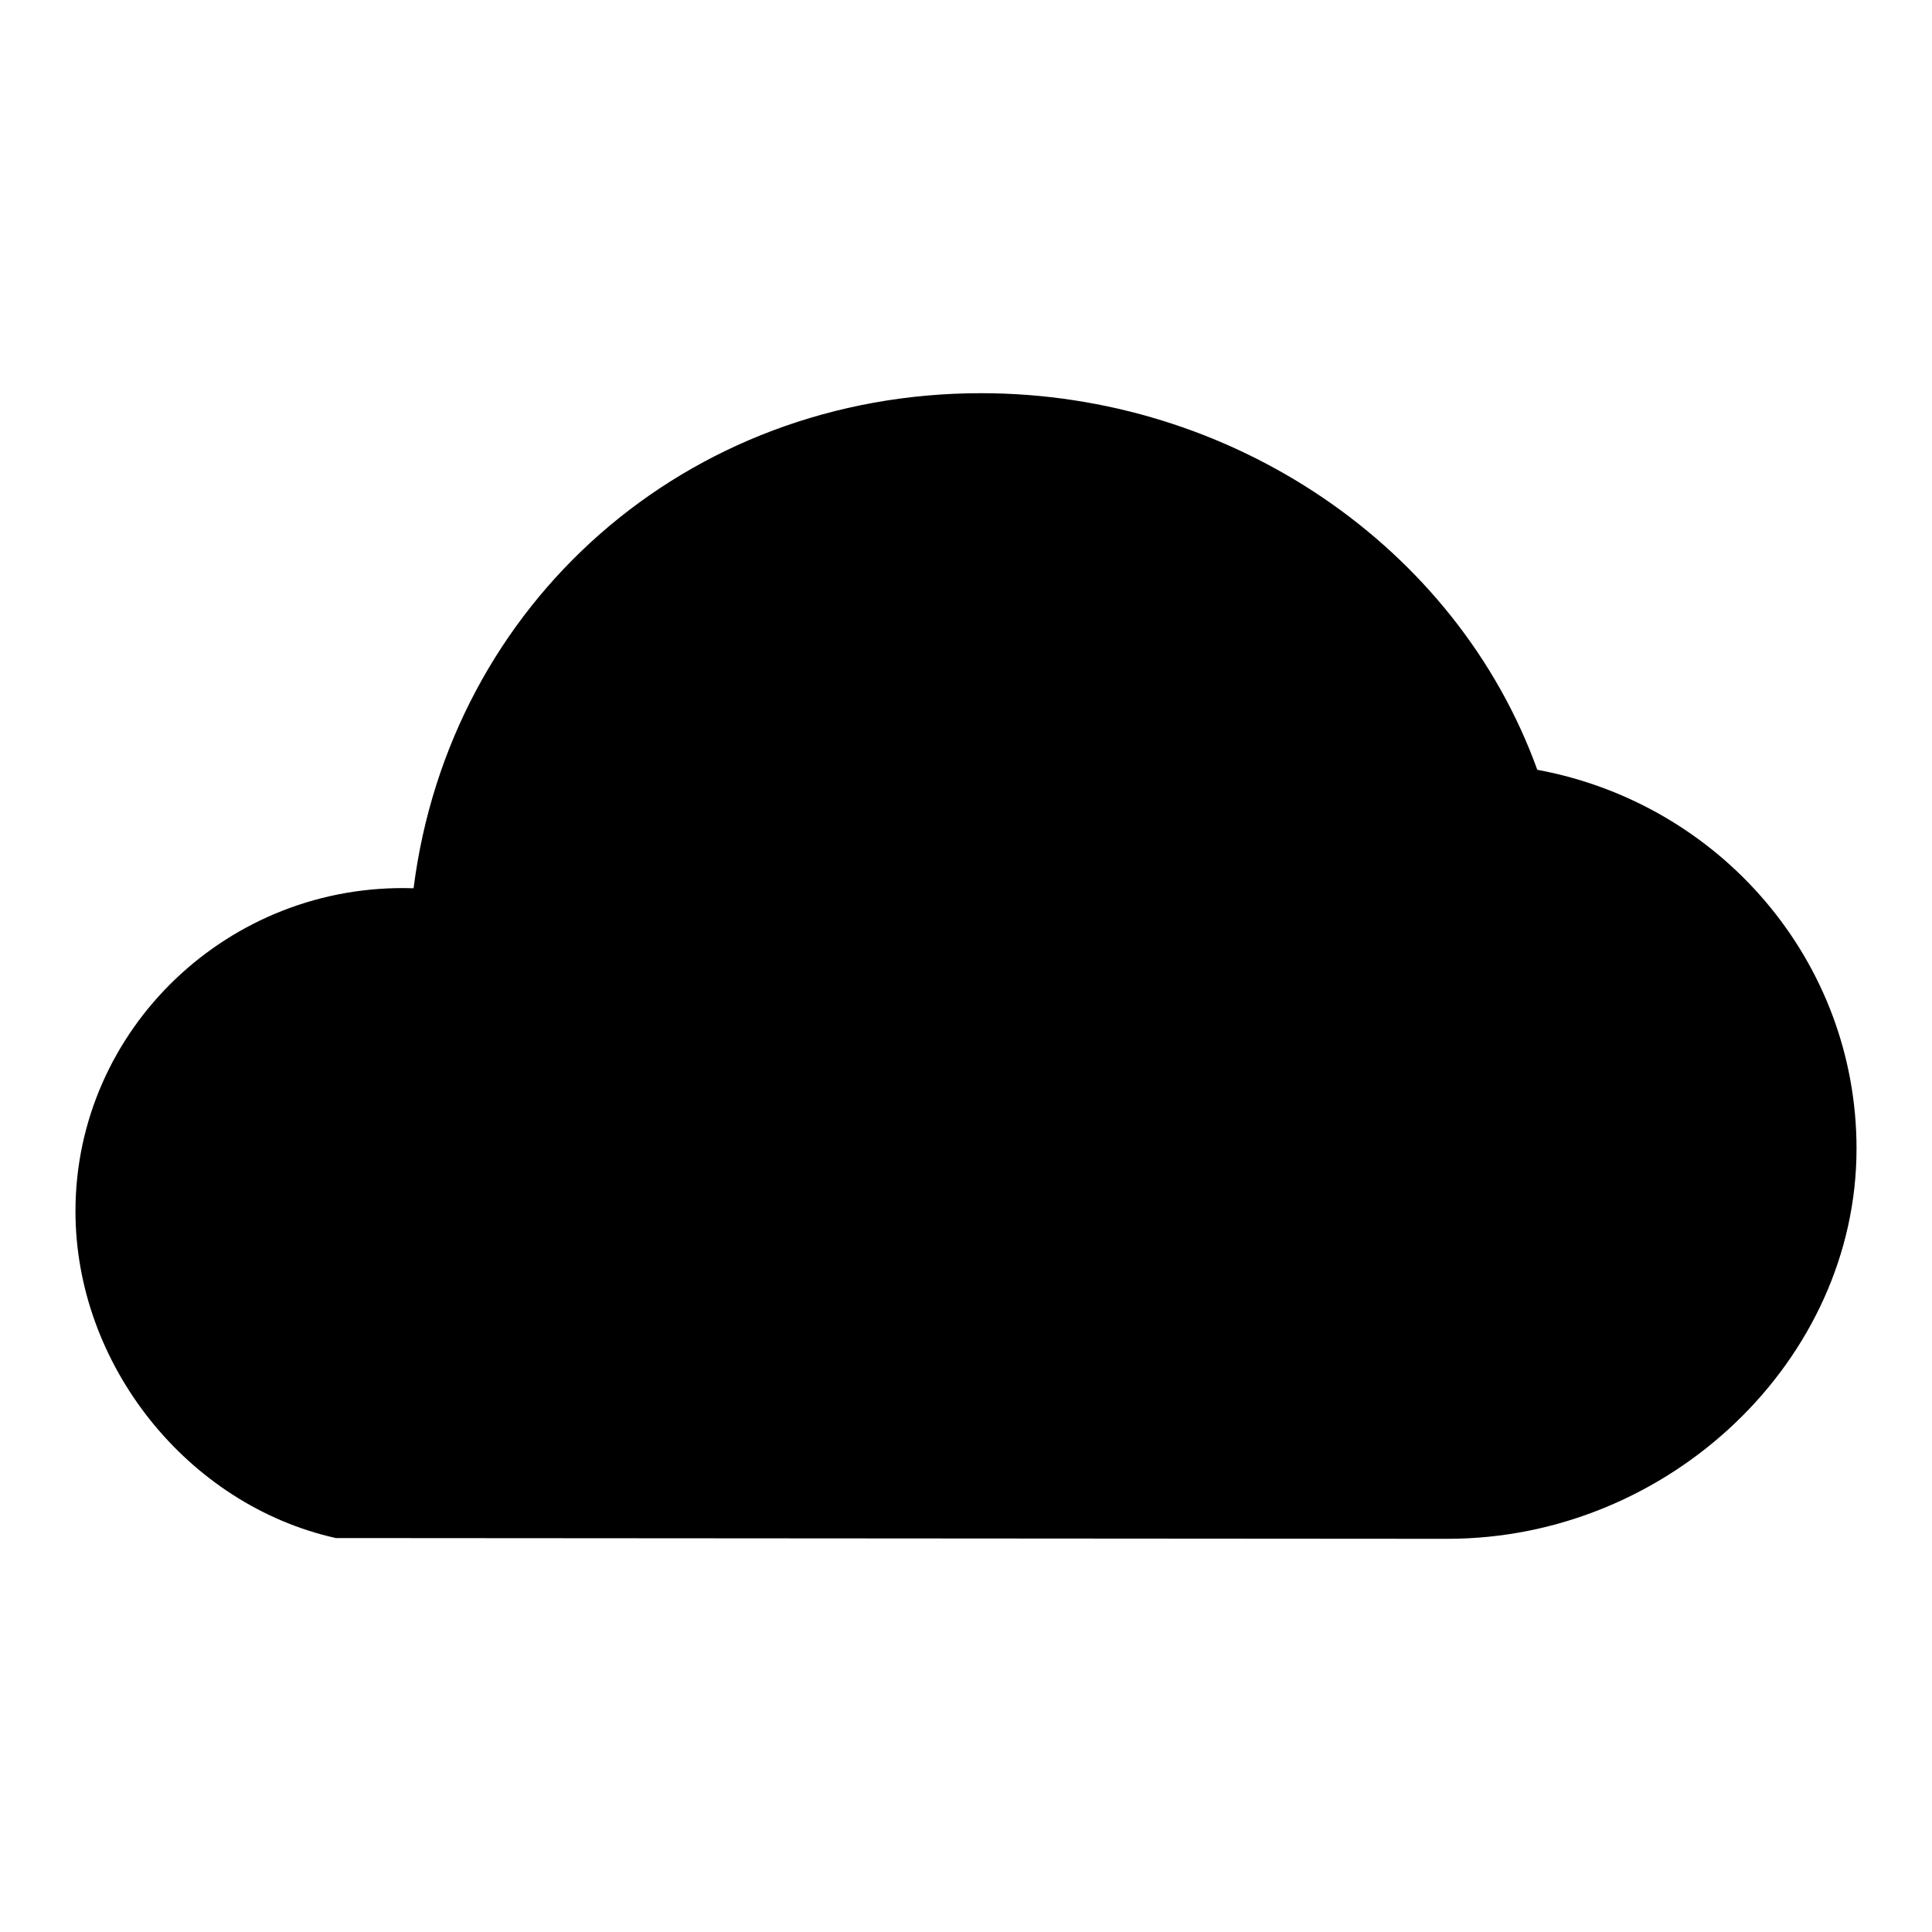 <?xml version="1.0" encoding="utf-8"?>
<!-- Svg Vector Icons : http://www.onlinewebfonts.com/icon -->
<!DOCTYPE svg PUBLIC "-//W3C//DTD SVG 1.1//EN" "http://www.w3.org/Graphics/SVG/1.1/DTD/svg11.dtd">
<svg version="1.1" xmlns="http://www.w3.org/2000/svg" xmlns:xlink="http://www.w3.org/1999/xlink" x="0px" y="0px" viewBox="0 0 256 256" enable-background="new 0 0 256 256" xml:space="preserve">
<g><g><path fill="#000000" d="M191.8,203.9l-147.3-0.1c-19.7-4.4-34.5-23-34.5-43.3c0-24.1,20.3-43.6,44.8-42.8c4.8-37.8,36.1-65.6,75.2-65.6c33.2,0,63,20.3,73.7,49.9c24.3,4.5,42.3,25.4,42.3,50.2C246,180.2,221.2,203.9,191.8,203.9L191.8,203.9z"/></g></g>
</svg>
